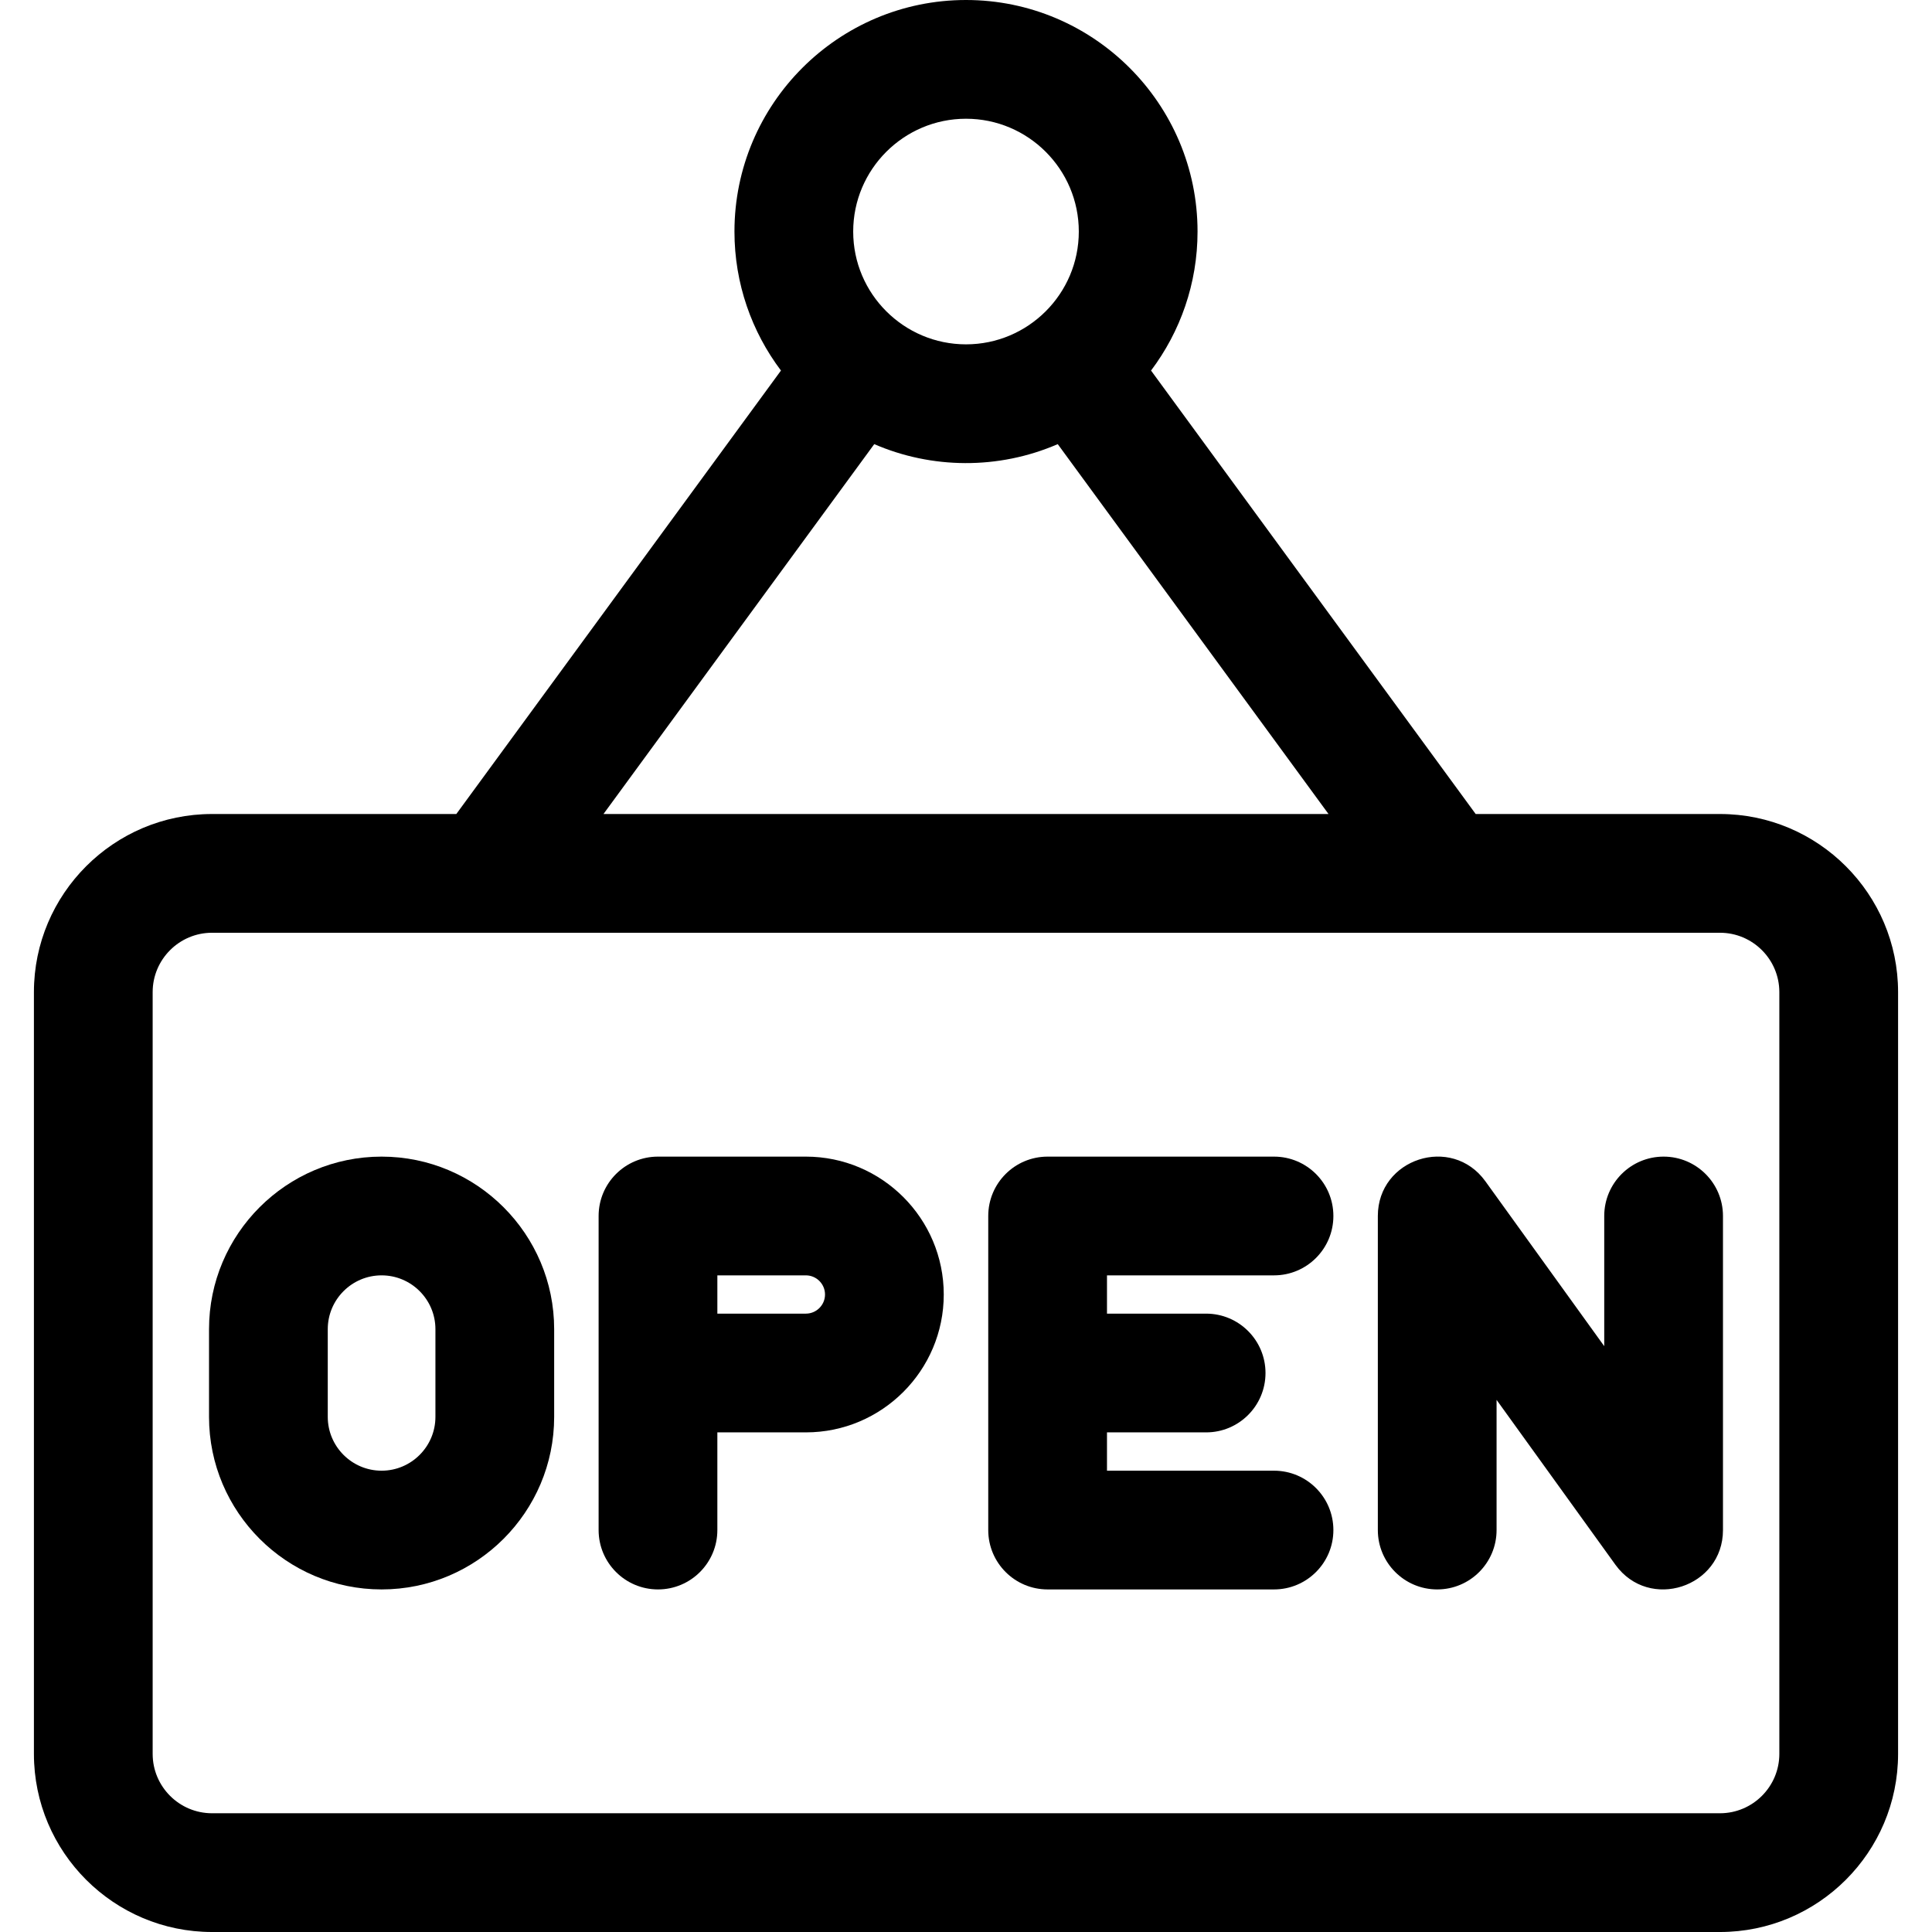 <?xml version="1.0" encoding="iso-8859-1"?>
<!-- Generator: Adobe Illustrator 19.0.0, SVG Export Plug-In . SVG Version: 6.00 Build 0)  -->
<svg xmlns="http://www.w3.org/2000/svg" xmlns:xlink="http://www.w3.org/1999/xlink" version="1.1" id="Layer_1" x="0px" y="0px" viewBox="0 0 488.12 488.12" style="enable-background:new 0 0 488.12 488.12;" xml:space="preserve" width="512" height="512">
<g>
	<path d="M434.55,205.66h-61.72L290.81,93.62c7.37-9.78,11.75-21.96,11.75-35.12c0-32.26-26.24-58.5-58.5-58.5   s-58.5,26.24-58.5,58.5c0,13.16,4.38,25.34,11.75,35.12l-82.02,112.04H53.57c-24.81,0-45,20.19-45,45v192.46   c0,24.82,20.19,45,45,45h380.98c24.81,0,45-20.18,45-45V250.66C479.55,225.85,459.36,205.66,434.55,205.66z M215.56,58.5   c0-15.72,12.79-28.5,28.5-28.5s28.5,12.78,28.5,28.5c0,15.742-12.809,28.5-28.5,28.5C228.417,87,215.56,74.288,215.56,58.5z    M220.88,112.21c14.472,6.269,31.338,6.508,46.36,0l68.41,93.45H152.47L220.88,112.21z M449.55,443.12c0,8.27-6.73,15-15,15H53.57   c-8.27,0-15-6.73-15-15V250.66c0-8.27,6.73-15,15-15c11.062,0,365.843,0,380.98,0c8.27,0,15,6.73,15,15V443.12z"/>
	<path d="M96.41,292.22c-24.04,0-43.6,19.56-43.6,43.6v22.15c0,24.04,19.56,43.6,43.6,43.6c24.04,0,43.6-19.56,43.6-43.6v-22.15   C140.01,311.78,120.45,292.22,96.41,292.22z M110.01,357.97c0,7.5-6.1,13.6-13.6,13.6s-13.6-6.1-13.6-13.6v-22.15   c0-7.5,6.1-13.6,13.6-13.6s13.6,6.1,13.6,13.6V357.97z"/>
	<path d="M321.88,322.22c8.28,0,15-6.72,15-15c0-8.29-6.72-15-15-15h-57.2c-8.29,0-15,6.71-15,15v79.35c0,8.28,6.71,15,15,15h57.2   c8.28,0,15-6.72,15-15c0-8.29-6.72-15-15-15h-42.2v-9.68h25.05c8.28,0,15-6.71,15-15c0-8.28-6.72-15-15-15h-25.05v-9.67H321.88z"/>
	<path d="M420.31,292.22c-8.28,0-15,6.71-15,15v32.89l-30.03-41.66c-8.522-11.81-27.17-5.717-27.17,8.77v79.35c0,8.28,6.72,15,15,15   c8.29,0,15-6.72,15-15v-32.89l30.03,41.66c8.55,11.816,27.17,5.681,27.17-8.77v-79.35C435.31,298.93,428.59,292.22,420.31,292.22z"/>
	<path d="M203.6,292.22h-37.36c-8.28,0-15,6.71-15,15c0,24.657,0,54.732,0,79.35c0,8.28,6.72,15,15,15c8.29,0,15-6.72,15-15v-24.68   h22.36c19.21,0,34.84-15.62,34.84-34.83S222.81,292.22,203.6,292.22z M203.6,331.89h-22.36v-9.67h22.36c2.67,0,4.84,2.17,4.84,4.84   C208.44,329.72,206.27,331.89,203.6,331.89z"/>
</g>















</svg>
